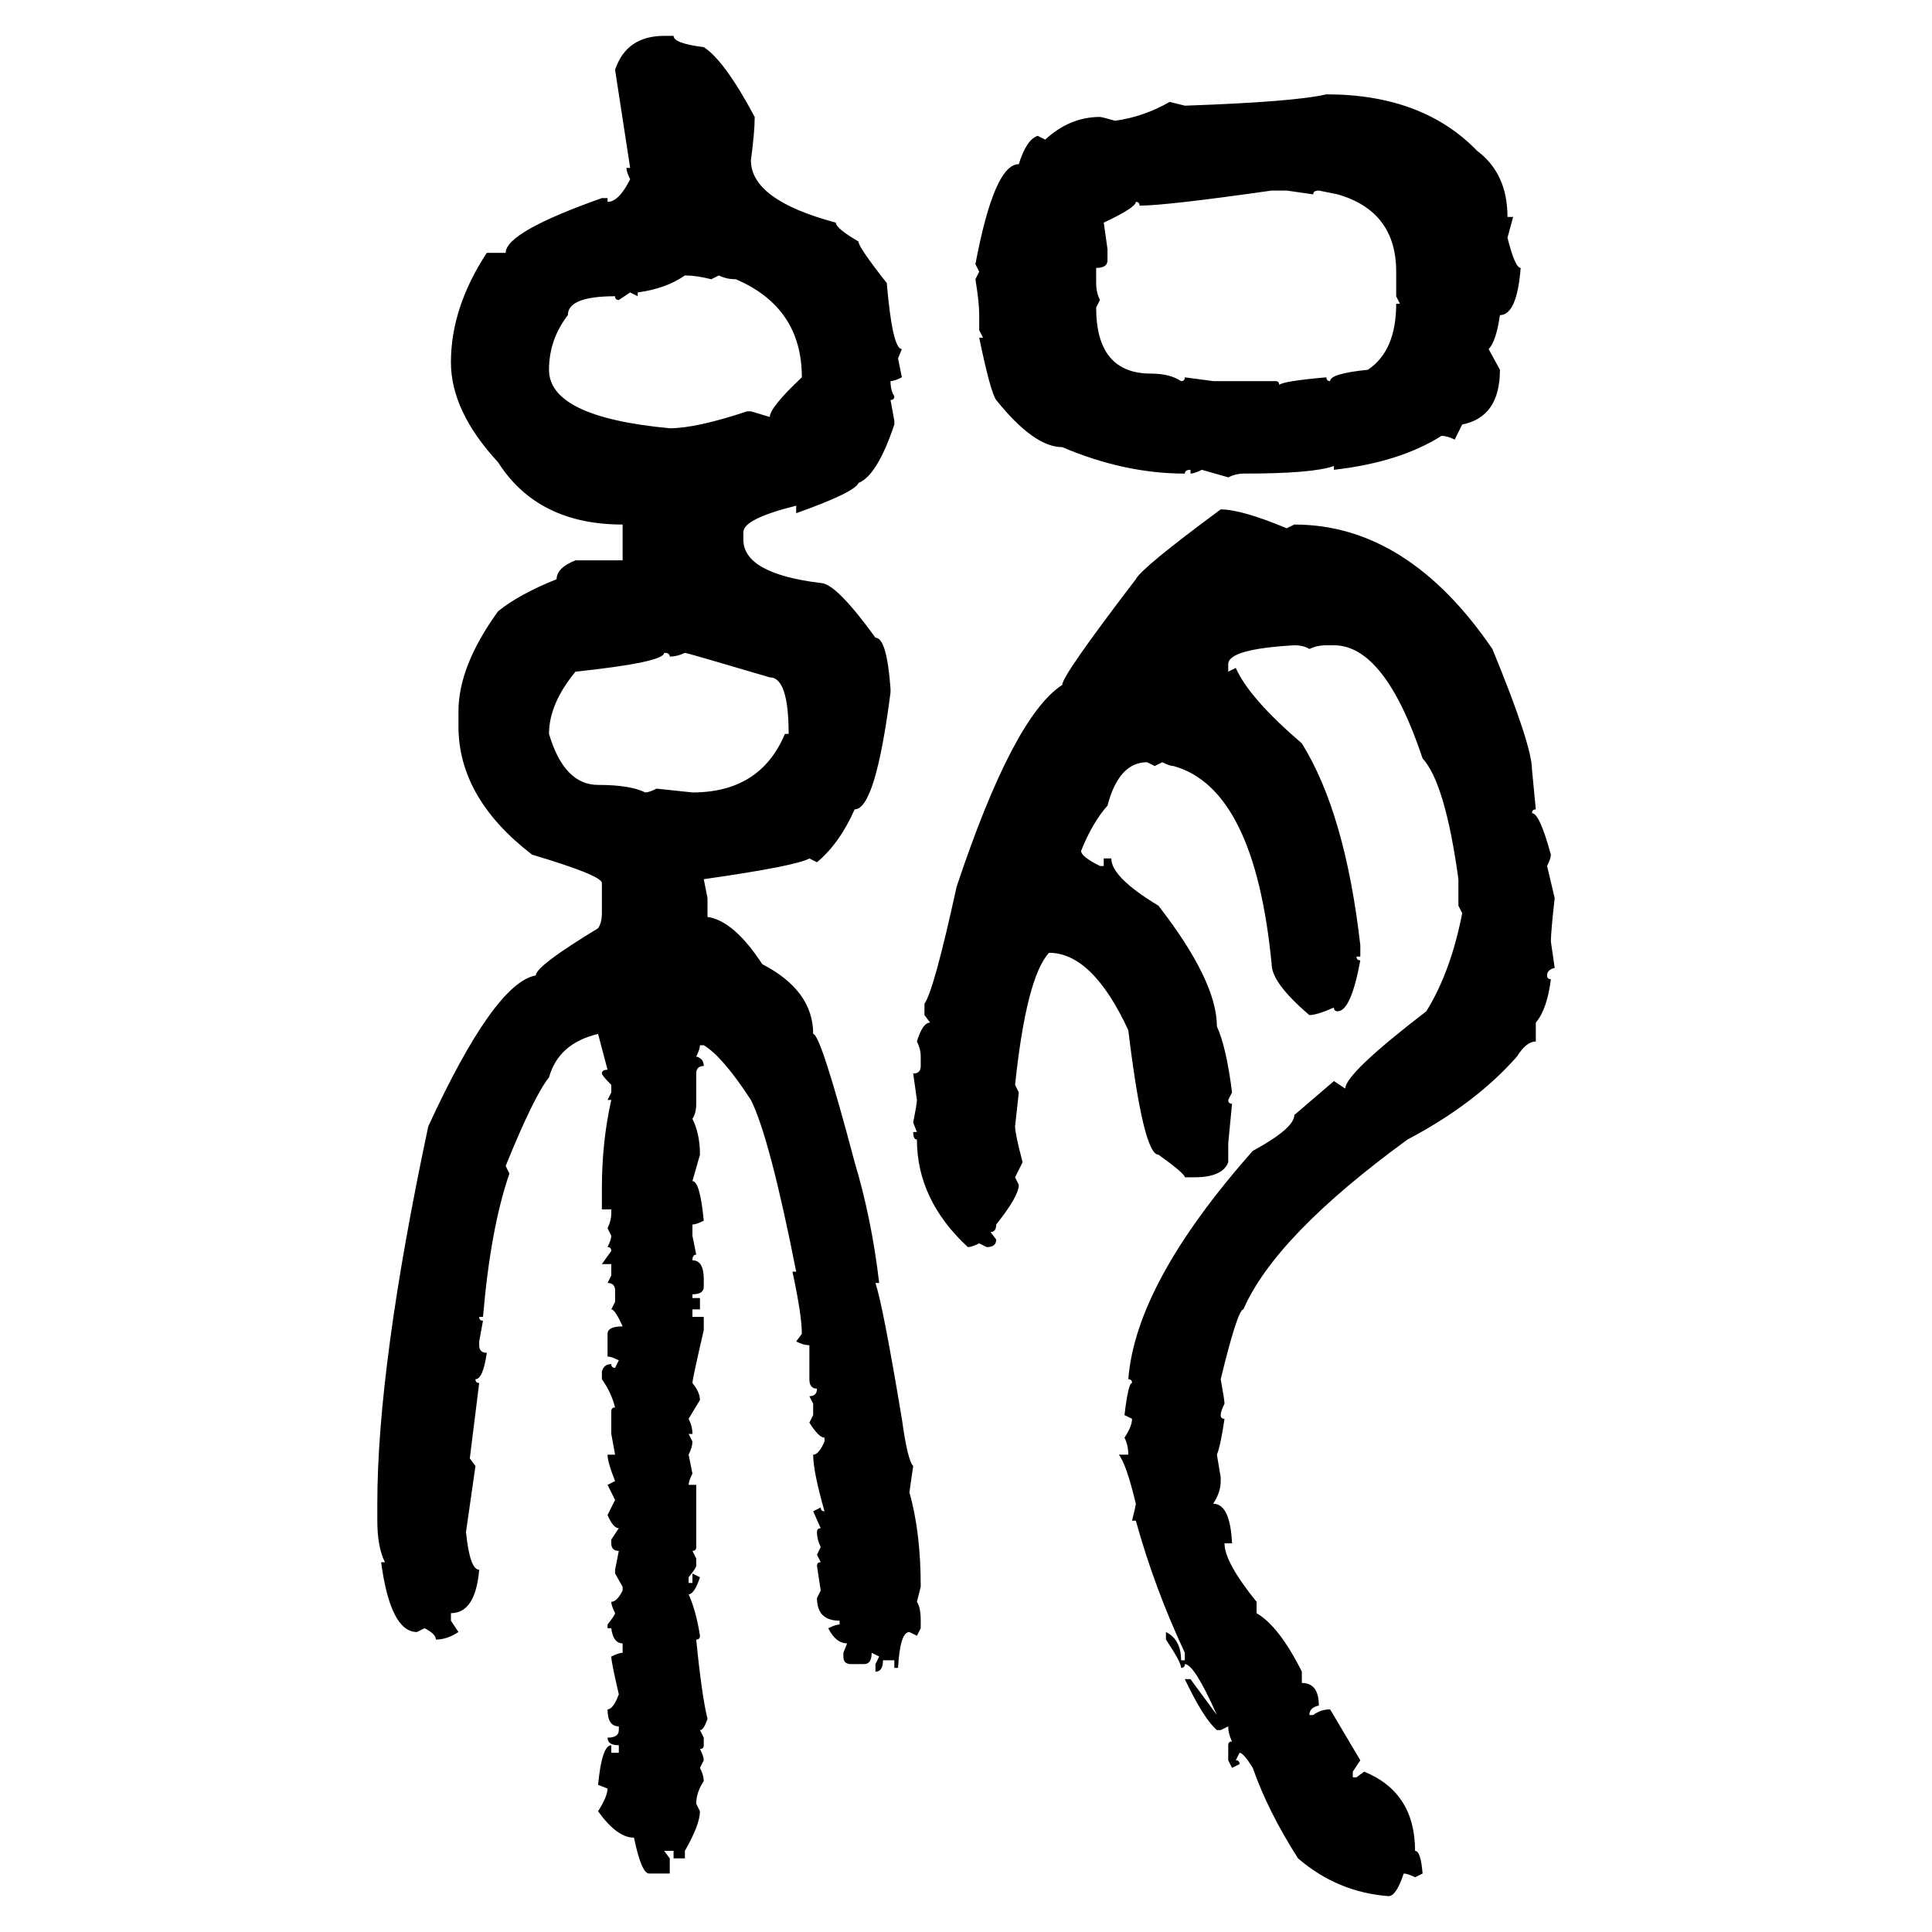<svg xmlns="http://www.w3.org/2000/svg" xmlns:xlink="http://www.w3.org/1999/xlink" width="300" height="300"><path d="M103.13 5.57L104.59 5.57Q104.59 6.74 109.28 7.32L109.28 7.32Q112.50 9.38 117.19 18.16L117.19 18.16Q117.19 20.51 116.60 24.90L116.60 24.90Q116.60 31.05 129.79 34.57L129.79 34.57Q129.79 35.45 133.30 37.50L133.30 37.50Q133.30 38.38 137.70 43.95L137.70 43.95Q138.57 54.20 140.04 54.20L140.04 54.20L139.45 55.66L140.04 58.59Q138.87 59.18 138.28 59.18L138.28 59.18Q138.28 60.64 138.87 61.52L138.87 61.52Q138.87 62.11 138.28 62.11L138.28 62.11L138.87 65.33L138.87 65.92Q136.23 73.83 133.30 75L133.30 75Q132.71 76.46 123.63 79.69L123.63 79.69L123.63 78.52Q115.43 80.57 115.43 82.62L115.43 82.62L115.43 83.79Q115.43 89.06 127.44 90.53L127.44 90.53Q129.79 90.53 135.94 99.02L135.94 99.02Q137.70 99.02 138.28 106.93L138.28 106.93L138.28 107.52Q135.94 125.68 132.71 125.68L132.71 125.68Q130.37 130.96 126.86 133.89L126.86 133.89L125.68 133.30Q123.63 134.47 109.28 136.52L109.28 136.52L109.86 139.45L109.86 142.38Q113.96 142.97 118.36 149.71L118.36 149.71Q126.27 153.81 126.27 160.55L126.27 160.55Q127.44 160.55 132.71 180.47L132.71 180.47Q135.35 189.26 136.52 199.22L136.52 199.22L135.94 199.22Q137.11 202.73 140.04 220.31L140.04 220.31Q140.92 226.76 141.80 227.64L141.80 227.64L141.21 231.74Q142.97 237.89 142.97 246.39L142.97 246.39L142.38 248.73Q142.97 249.61 142.97 251.66L142.97 251.66L142.97 252.83L142.38 254.00L141.21 253.42Q139.75 253.42 139.45 258.98L139.45 258.98L138.87 258.98L138.87 257.81L137.11 257.81Q137.11 259.57 135.94 259.57L135.94 259.57L135.94 258.40L136.52 257.23L135.35 256.64Q135.35 258.40 134.18 258.40L134.18 258.40L132.13 258.40Q130.96 258.40 130.96 257.23L130.96 257.23L130.96 256.64L131.54 255.18Q129.79 255.18 128.61 252.83L128.61 252.83Q129.79 252.25 130.37 252.25L130.37 252.25L130.37 251.66Q126.86 251.66 126.86 248.14L126.86 248.14L127.44 246.97L126.86 243.16Q126.86 242.58 127.44 242.58L127.44 242.58L126.86 241.41L127.44 240.23Q126.86 239.06 126.86 237.89L126.86 237.89Q126.86 237.30 127.44 237.30L127.44 237.30L126.27 234.67L127.44 234.08Q127.44 234.67 128.03 234.67L128.03 234.67Q126.27 228.52 126.27 225.88L126.27 225.88Q127.15 225.88 128.03 223.83L128.03 223.83L128.03 223.24Q127.15 223.24 125.68 220.90L125.68 220.90L126.27 219.73L126.27 217.97L125.68 216.80Q126.86 216.80 126.86 215.63L126.86 215.63Q125.68 215.63 125.68 214.16L125.68 214.16L125.68 208.89Q124.80 208.89 123.63 208.30L123.63 208.30L124.51 207.13Q124.51 204.20 123.05 197.46L123.05 197.46L123.63 197.46Q119.53 176.66 116.60 170.80L116.60 170.80Q112.21 164.06 109.28 162.30L109.28 162.30L108.69 162.30Q108.69 162.89 108.11 164.06L108.11 164.06Q109.28 164.36 109.28 165.53L109.28 165.53Q108.11 165.53 108.11 166.70L108.11 166.70L108.11 171.39Q108.11 172.85 107.52 173.73L107.52 173.73Q108.69 176.07 108.69 179.30L108.69 179.30L107.52 183.40Q108.69 183.40 109.28 189.55L109.28 189.55Q108.11 190.14 107.52 190.14L107.52 190.14L107.52 191.89L108.11 194.82Q107.52 194.82 107.52 195.70L107.52 195.70Q109.28 195.70 109.28 198.63L109.28 198.63L109.28 199.80Q109.28 200.98 107.52 200.98L107.52 200.98L107.52 201.56L108.69 201.56L108.69 203.32L107.52 203.32L107.52 204.49L109.28 204.49L109.28 206.54Q107.52 214.16 107.52 214.75L107.52 214.75Q108.69 216.21 108.69 217.38L108.69 217.38L106.93 220.31Q107.52 221.48 107.52 222.66L107.52 222.66L106.93 222.66L107.52 223.83Q107.52 224.71 106.93 225.88L106.93 225.88L107.52 228.81Q106.93 229.98 106.93 230.57L106.93 230.57L108.11 230.57L108.11 240.23Q108.11 240.82 107.52 240.82L107.52 240.82L108.11 241.99L108.11 243.16Q108.11 243.46 106.93 244.92L106.93 244.92L106.93 245.80L107.52 245.80L107.52 244.34L108.69 244.92Q107.81 247.56 106.93 247.56L106.93 247.56Q108.11 250.20 108.69 254.00L108.69 254.00Q108.69 254.59 108.11 254.59L108.11 254.59Q108.98 263.38 109.86 266.89L109.86 266.89Q109.28 268.65 108.69 268.65L108.69 268.65L109.28 269.82L109.28 271.00Q109.28 271.58 108.69 271.58L108.69 271.58Q109.28 272.75 109.28 273.34L109.28 273.34L108.69 274.51Q109.28 275.68 109.28 276.56L109.28 276.56Q108.11 278.32 108.11 280.08L108.11 280.08L108.69 281.25Q108.69 283.30 106.35 287.40L106.35 287.40L106.35 288.57L104.59 288.57L104.59 287.40L103.13 287.40L104.00 288.57L104.00 290.92L100.78 290.92Q99.61 290.92 98.44 285.35L98.44 285.35Q95.80 285.35 92.87 281.25L92.87 281.25Q94.34 278.91 94.34 277.73L94.34 277.73L92.87 277.15Q93.46 271.00 94.92 271.00L94.92 271.00L94.92 272.17L96.09 272.17L96.09 271.00Q94.34 271.00 94.34 269.82L94.34 269.82Q96.09 269.82 96.09 268.65L96.09 268.65L96.09 268.07Q94.34 268.07 94.34 265.43L94.34 265.43Q95.21 265.43 96.09 263.09L96.09 263.09Q94.92 258.11 94.92 257.23L94.92 257.23Q96.09 256.64 96.68 256.64L96.68 256.64L96.68 255.18Q95.21 255.18 94.92 252.83L94.92 252.83L94.34 252.83L94.34 252.25Q95.51 250.78 95.51 250.49L95.51 250.49Q94.92 249.32 94.92 248.73L94.92 248.73Q95.80 248.73 96.68 246.97L96.68 246.97L96.68 246.39L95.51 244.34L95.51 243.75L96.09 240.82Q94.92 240.82 94.92 239.65L94.92 239.65L94.92 239.06L96.09 237.30Q95.21 237.30 94.34 235.25L94.34 235.25L95.51 232.91L94.34 230.57L95.51 229.98Q94.34 227.05 94.34 225.88L94.34 225.88L95.51 225.88L94.92 222.66L94.92 219.14Q94.92 218.55 95.51 218.55L95.51 218.55Q94.92 216.21 93.46 214.16L93.46 214.16L93.46 212.99Q93.75 211.82 94.92 211.82L94.92 211.82Q94.92 212.40 95.51 212.40L95.51 212.40L96.09 211.23Q94.92 210.64 94.34 210.64L94.34 210.64L94.34 207.13Q94.34 205.96 96.68 205.96L96.68 205.96Q95.51 203.32 94.92 203.32L94.92 203.32L95.51 202.15L95.51 200.39Q95.51 199.22 94.34 199.22L94.34 199.22L94.92 198.05L94.92 196.29L93.46 196.29L94.92 194.24Q94.92 193.65 94.34 193.65L94.34 193.65Q94.92 192.48 94.92 191.89L94.92 191.89L94.34 190.72Q94.92 189.55 94.92 188.38L94.92 188.38L94.92 187.79L93.46 187.79L93.46 184.57Q93.46 177.25 94.92 170.80L94.92 170.80L94.34 170.80L94.92 169.63L94.92 168.46Q93.46 166.99 93.46 166.70L93.46 166.70Q93.46 166.11 94.34 166.11L94.34 166.11L92.87 160.55Q86.72 162.01 85.25 167.29L85.25 167.29Q82.91 170.21 78.52 181.05L78.52 181.05L79.10 182.23Q76.17 190.72 75 204.49L75 204.49L74.41 204.49Q74.41 205.08 75 205.08L75 205.08L74.41 208.30L74.41 208.89Q74.41 210.06 75.59 210.06L75.59 210.06Q75 214.16 73.83 214.16L73.83 214.16Q73.83 214.75 74.41 214.75L74.41 214.75L72.95 226.46L73.83 227.64L72.36 237.89Q72.95 243.75 74.41 243.75L74.41 243.75Q73.83 250.49 70.02 250.49L70.02 250.49L70.02 251.66L71.19 253.42Q69.43 254.59 67.68 254.59L67.68 254.59Q67.68 253.71 65.92 252.83L65.92 252.83L64.75 253.42Q60.64 253.42 59.18 242.58L59.18 242.58L59.77 242.58Q58.59 240.23 58.59 236.13L58.59 236.13L58.59 233.50Q58.59 212.11 66.50 174.90L66.50 174.90Q76.76 152.64 83.20 151.46L83.20 151.46Q83.20 150 92.87 144.14L92.87 144.14Q93.46 143.26 93.46 141.80L93.46 141.80L93.46 137.11Q93.46 135.94 82.62 132.71L82.62 132.71Q71.19 123.93 71.19 112.79L71.19 112.79L71.19 110.45Q71.19 103.42 77.34 94.92L77.34 94.92Q80.57 92.29 86.43 89.94L86.43 89.94Q86.43 88.18 89.36 87.01L89.36 87.01L96.68 87.01L96.68 81.45Q83.50 81.45 77.34 71.78L77.34 71.78Q70.02 63.87 70.02 56.25L70.02 56.25Q70.02 47.75 75.59 39.26L75.59 39.26L78.52 39.26Q78.52 36.04 93.46 30.76L93.46 30.76L94.34 30.76L94.34 31.35Q96.09 31.35 97.85 27.83L97.85 27.83Q97.27 26.66 97.27 26.07L97.27 26.07L97.85 26.07L95.51 10.84Q97.27 5.57 103.13 5.57L103.13 5.57ZM205.96 14.65L205.96 14.65Q220.90 14.65 229.39 23.44L229.39 23.44Q234.08 26.95 234.08 33.69L234.08 33.69L234.96 33.69L234.08 36.91Q235.25 41.60 236.13 41.60L236.13 41.60Q235.55 48.93 232.91 48.93L232.91 48.93Q232.32 53.03 231.15 54.20L231.15 54.20L232.91 57.42Q232.91 64.75 227.05 65.92L227.05 65.92L225.88 68.26Q224.71 67.68 223.83 67.68L223.83 67.68Q217.38 71.78 207.13 72.95L207.13 72.95L207.13 72.36Q203.91 73.54 193.07 73.54L193.07 73.54Q191.89 73.54 190.72 74.12L190.72 74.12L186.62 72.95Q185.45 73.54 184.86 73.54L184.86 73.54L184.86 72.95Q183.98 72.95 183.98 73.54L183.98 73.54Q174.61 73.54 164.94 69.43L164.94 69.43Q160.55 69.43 154.69 62.11L154.69 62.11Q153.81 60.94 152.05 52.44L152.05 52.44L152.64 52.44L152.05 51.27L152.05 48.93Q152.05 46.88 151.46 43.36L151.46 43.36L152.05 42.19L151.46 41.02Q154.39 25.49 158.20 25.49L158.20 25.49Q159.38 21.68 161.13 21.09L161.13 21.09L162.30 21.68Q166.11 18.16 170.80 18.16L170.80 18.16Q171.09 18.16 173.14 18.75L173.14 18.75Q177.54 18.16 181.64 15.82L181.64 15.82L183.98 16.41Q200.98 15.82 205.96 14.65ZM176.95 31.93L176.95 31.93Q176.95 31.35 176.37 31.35L176.37 31.35Q176.37 32.23 171.39 34.57L171.39 34.57L171.97 38.67L171.97 40.43Q171.97 41.60 170.21 41.60L170.21 41.60L170.21 43.95Q170.21 45.41 170.80 46.58L170.80 46.58L170.21 47.75Q170.21 58.01 178.71 58.01L178.71 58.01Q181.64 58.01 183.40 59.18L183.40 59.18Q183.98 59.18 183.98 58.59L183.98 58.59L188.38 59.18L198.05 59.18Q198.63 59.18 198.63 59.77L198.63 59.77Q199.22 59.18 205.96 58.59L205.96 58.59Q205.96 59.18 206.54 59.18L206.54 59.18Q206.54 58.01 212.40 57.42L212.40 57.42Q216.80 54.49 216.80 47.17L216.80 47.17L217.38 47.17L216.80 46.00L216.80 42.19Q216.80 32.81 207.71 30.18L207.71 30.18L204.79 29.59Q203.91 29.59 203.91 30.18L203.91 30.18L199.80 29.59L197.46 29.59Q181.05 31.93 176.95 31.93ZM99.02 45.41L99.02 46.00L97.85 45.41L96.09 46.58Q95.51 46.58 95.51 46.00L95.51 46.00Q88.18 46.00 88.18 48.93L88.18 48.93Q85.25 52.73 85.25 57.42L85.25 57.42Q85.25 64.75 104.00 66.50L104.00 66.50Q108.11 66.50 116.02 63.87L116.02 63.87L116.60 63.87L119.53 64.75Q119.53 63.28 124.51 58.59L124.51 58.59Q124.51 47.75 114.26 43.36L114.26 43.36Q112.79 43.36 111.62 42.77L111.62 42.77L110.45 43.36Q108.11 42.77 106.35 42.77L106.35 42.77Q103.42 44.82 99.02 45.41L99.02 45.41ZM189.55 79.10L189.55 79.10Q192.77 79.10 199.80 82.03L199.80 82.03L200.98 81.45Q218.55 81.45 231.74 100.78L231.74 100.78Q237.89 115.72 237.89 119.53L237.89 119.53L238.48 125.68Q237.89 125.68 237.89 126.27L237.89 126.27Q239.06 126.27 240.82 132.71L240.82 132.71Q240.82 133.30 240.23 134.47L240.23 134.47L241.41 139.45Q240.82 144.73 240.82 146.19L240.82 146.19L241.41 150.29Q240.23 150.59 240.23 151.46L240.23 151.46Q240.23 152.05 240.82 152.05L240.82 152.05Q240.23 156.74 238.48 158.79L238.48 158.79L238.48 161.72Q237.01 161.72 235.55 164.06L235.55 164.06Q229.10 171.39 218.55 176.95L218.55 176.95Q198.05 191.89 193.07 203.32L193.07 203.32Q192.19 203.32 189.55 214.16L189.55 214.16Q190.14 217.38 190.14 217.97L190.14 217.97Q189.55 219.14 189.55 219.73L189.55 219.73Q189.55 220.31 190.14 220.31L190.14 220.31Q189.55 224.41 188.96 225.88L188.96 225.88L189.55 229.39L189.55 229.98Q189.55 231.74 188.38 233.50L188.38 233.50Q191.02 233.50 191.31 239.65L191.31 239.65L190.14 239.65Q190.14 242.58 195.12 248.73L195.12 248.73L195.12 250.49Q198.63 252.54 202.15 259.57L202.15 259.57L202.15 261.33Q204.79 261.33 204.79 264.84L204.79 264.84Q203.32 265.14 203.32 266.31L203.32 266.31L203.91 266.31Q205.08 265.43 206.54 265.43L206.54 265.43L211.23 273.34L210.06 275.10L210.06 275.98L210.64 275.98L211.82 275.10Q219.73 278.32 219.73 287.40L219.73 287.40Q220.61 287.40 220.90 290.92L220.90 290.92L219.73 291.50Q218.55 290.92 217.97 290.92L217.97 290.92Q216.80 294.43 215.63 294.43L215.63 294.43Q207.71 293.85 201.56 288.57L201.56 288.57Q196.88 281.25 194.53 274.51L194.53 274.51Q193.07 272.17 192.48 272.17L192.48 272.17L191.89 273.34Q192.48 273.34 192.48 273.93L192.48 273.93L191.31 274.51L190.72 273.34L190.72 271.00Q190.72 270.41 191.31 270.41L191.31 270.41Q190.72 269.24 190.72 268.07L190.72 268.07L189.55 268.65L188.96 268.65Q186.91 266.89 183.98 260.74L183.98 260.74L184.86 260.74L188.96 266.31Q185.45 258.40 183.98 258.40L183.98 258.40Q183.98 258.98 183.40 258.98L183.40 258.98Q183.40 258.11 181.05 254.59L181.05 254.59L181.05 253.42Q183.40 254.59 183.40 257.81L183.40 257.81L183.98 257.81L183.98 256.64Q179.30 246.68 176.37 236.13L176.37 236.13L175.78 236.13Q176.37 233.79 176.37 233.50L176.37 233.50Q174.90 227.34 173.73 225.88L173.73 225.88L175.20 225.88Q175.20 224.41 174.61 223.24L174.61 223.24Q175.78 221.48 175.78 220.31L175.78 220.31L174.61 219.73Q175.20 214.75 175.78 214.75L175.78 214.75Q175.78 214.16 175.20 214.16L175.20 214.16Q176.37 199.22 194.53 178.71L194.53 178.71Q200.98 175.20 200.98 173.14L200.98 173.14L207.13 167.87L208.89 169.04Q208.89 166.70 221.48 157.03L221.48 157.03Q225.29 150.88 227.05 141.80L227.05 141.80L226.46 140.63L226.46 136.52Q224.41 121.58 220.90 117.77L220.90 117.77Q215.04 100.20 207.13 100.20L207.13 100.20L205.96 100.20Q204.49 100.20 203.32 100.78L203.32 100.78Q202.44 100.20 200.98 100.20L200.98 100.20Q190.72 100.78 190.72 103.13L190.72 103.13L190.72 104.30L191.89 103.71Q193.95 108.40 202.15 115.43L202.15 115.43Q208.89 126.27 211.23 146.78L211.23 146.78L211.23 148.54L210.64 148.54Q210.64 149.12 211.23 149.12L211.23 149.12Q209.77 157.03 207.71 157.03L207.71 157.03Q207.13 157.03 207.13 156.45L207.13 156.45Q204.49 157.62 203.32 157.62L203.32 157.62Q197.46 152.64 197.46 149.71L197.46 149.71Q194.82 122.46 182.23 118.95L182.23 118.95Q181.64 118.95 180.47 118.36L180.47 118.36L179.30 118.95L178.13 118.36Q173.73 118.36 171.97 125.10L171.97 125.10Q169.63 127.73 167.87 132.13L167.87 132.13Q167.87 133.01 170.80 134.47L170.80 134.47L171.39 134.47L171.39 133.30L172.56 133.30Q172.56 136.23 179.88 140.63L179.88 140.63Q188.96 152.34 188.96 159.38L188.96 159.38Q190.43 162.60 191.31 169.63L191.31 169.63L190.72 170.80Q190.72 171.39 191.31 171.39L191.31 171.39L190.72 177.54L190.72 180.47Q189.84 182.81 185.45 182.81L185.45 182.81L183.98 182.81Q183.98 182.23 179.88 179.30L179.88 179.30Q177.54 179.30 175.20 159.96L175.20 159.96Q169.63 147.95 162.89 147.95L162.89 147.95Q159.38 151.76 157.62 168.46L157.62 168.46L158.20 169.63L157.62 174.90Q157.62 176.07 158.79 180.47L158.79 180.47L157.62 182.81L158.20 183.98Q158.20 185.74 154.69 190.14L154.69 190.14Q154.69 191.31 153.81 191.31L153.81 191.31L154.69 192.48Q154.69 193.65 153.22 193.65L153.22 193.65L152.05 193.07Q150.88 193.65 150.29 193.65L150.29 193.65Q142.38 186.33 142.38 176.95L142.38 176.95Q141.80 176.95 141.80 175.78L141.80 175.78L142.38 175.78L141.80 174.32Q142.38 171.39 142.38 170.80L142.38 170.80L141.80 166.70Q142.97 166.70 142.97 165.53L142.97 165.53L142.97 164.06Q142.97 162.89 142.38 161.72L142.38 161.72Q143.26 158.79 144.43 158.79L144.43 158.79L143.55 157.62L143.55 155.86Q145.02 153.81 148.54 137.70L148.54 137.70Q157.32 111.33 164.94 106.35L164.94 106.35Q164.94 104.88 176.37 89.94L176.37 89.94Q177.25 88.18 189.55 79.10ZM103.13 101.37L103.13 101.37Q103.13 102.83 89.36 104.30L89.36 104.30Q85.25 109.28 85.25 113.96L85.25 113.96Q87.60 121.88 92.87 121.88L92.87 121.88Q97.85 121.88 100.20 123.05L100.20 123.05Q100.78 123.05 101.95 122.46L101.95 122.46L107.52 123.05Q118.07 123.05 121.88 113.96L121.88 113.96L122.46 113.96Q122.46 105.18 119.53 105.18L119.53 105.18Q106.64 101.37 106.35 101.37L106.35 101.37Q105.18 101.95 104.00 101.95L104.00 101.95Q104.00 101.37 103.13 101.37Z"/></svg>